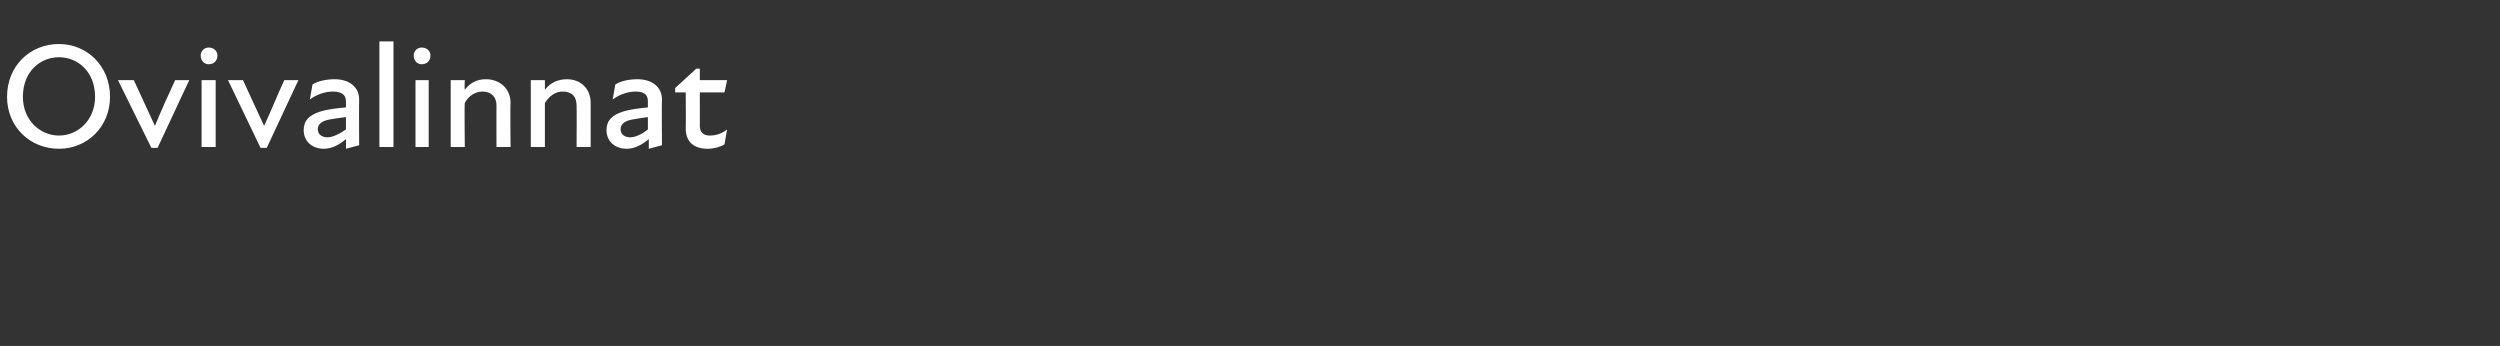<?xml version="1.0" standalone="no"?>
<!DOCTYPE svg PUBLIC "-//W3C//DTD SVG 1.1//EN" "http://www.w3.org/Graphics/SVG/1.1/DTD/svg11.dtd">
<svg xmlns="http://www.w3.org/2000/svg" version="1.1" width="284px" height="39.3px" viewBox="0 -4 284 39.3" style="top:-4px">
  <rect x="0" y="-4" width="284" height="39.3" fill="#333333" stroke="none"/>
  <desc>Ovivalinnat</desc>
  <defs/>
  <g id="Polygon156940">
    <path d="M 0.8 7 C 0.8 3.5 3.4 1 6.7 1 C 9.9 1 12.5 3.5 12.5 7 C 12.5 10.4 9.9 12.9 6.7 12.9 C 3.4 12.9 0.8 10.4 0.8 7 Z M 6.7 11.4 C 8.8 11.4 10.8 9.7 10.8 7 C 10.8 4.1 8.8 2.5 6.7 2.5 C 4.6 2.5 2.6 4.1 2.6 7 C 2.6 9.7 4.6 11.4 6.7 11.4 Z M 13.4 5.1 C 13.4 5.1 15.18 5.12 15.2 5.1 C 16 6.8 16.8 8.6 17.6 10.3 C 17.6 10.3 17.6 10.3 17.6 10.3 C 18.3 8.6 19.1 6.8 19.9 5.1 C 19.91 5.12 21.5 5.1 21.5 5.1 L 17.9 12.8 L 17.2 12.8 L 13.4 5.1 Z M 22.9 5.1 L 24.5 5.1 L 24.5 12.7 L 22.9 12.7 L 22.9 5.1 Z M 23.7 1.4 C 24.3 1.4 24.7 1.8 24.7 2.3 C 24.7 2.9 24.3 3.3 23.7 3.3 C 23.2 3.3 22.8 2.9 22.8 2.3 C 22.8 1.8 23.2 1.4 23.7 1.4 Z M 25.9 5.1 C 25.9 5.1 27.59 5.12 27.6 5.1 C 28.4 6.8 29.2 8.6 30 10.3 C 30 10.3 30 10.3 30 10.3 C 30.8 8.6 31.5 6.8 32.3 5.1 C 32.32 5.12 33.9 5.1 33.9 5.1 L 30.3 12.8 L 29.6 12.8 L 25.9 5.1 Z M 39.3 11.8 C 38.5 12.5 37.6 12.9 36.8 12.9 C 35.4 12.9 34.5 12 34.5 10.8 C 34.5 9.7 35.1 9.1 36.3 8.7 C 37.2 8.4 38.3 8.3 39.3 8.2 C 39.3 8.2 39.3 7.5 39.3 7.5 C 39.3 6.7 38.7 6.4 37.8 6.4 C 37 6.4 36 6.7 35.2 7.3 C 35.2 7.3 35.5 5.6 35.5 5.6 C 36.1 5.2 37.1 5 38 5 C 39.7 5 40.8 5.9 40.8 7.3 C 40.77 7.31 40.8 12.5 40.8 12.5 L 39.3 12.9 C 39.3 12.9 39.32 11.76 39.3 11.8 Z M 37.2 11.6 C 37.8 11.6 38.6 11.2 39.3 10.7 C 39.3 10.7 39.3 9.3 39.3 9.3 C 38.5 9.4 37.8 9.5 37.3 9.6 C 36.4 9.8 36.1 10.2 36.1 10.7 C 36.1 11.2 36.5 11.6 37.2 11.6 Z M 43.1 0.7 L 44.7 0.7 L 44.7 12.7 L 43.1 12.7 L 43.1 0.7 Z M 47.2 5.1 L 48.7 5.1 L 48.7 12.7 L 47.2 12.7 L 47.2 5.1 Z M 47.9 1.4 C 48.5 1.4 48.9 1.8 48.9 2.3 C 48.9 2.9 48.5 3.3 47.9 3.3 C 47.4 3.3 47 2.9 47 2.3 C 47 1.8 47.4 1.4 47.9 1.4 Z M 54.8 6.4 C 54 6.4 53.2 6.9 52.8 7.7 C 52.75 7.68 52.8 12.7 52.8 12.7 L 51.2 12.7 L 51.2 5.1 L 52.8 5.1 C 52.8 5.1 52.75 6.15 52.8 6.2 C 53.4 5.4 54.2 5 55.2 5 C 56.7 5 58 6 58 7.7 C 57.95 7.67 58 12.7 58 12.7 L 56.4 12.7 C 56.4 12.7 56.39 7.97 56.4 8 C 56.4 6.9 55.7 6.4 54.8 6.4 Z M 63.9 6.4 C 63.1 6.4 62.4 6.9 61.9 7.7 C 61.9 7.68 61.9 12.7 61.9 12.7 L 60.3 12.7 L 60.3 5.1 L 61.9 5.1 C 61.9 5.1 61.9 6.15 61.9 6.2 C 62.5 5.4 63.4 5 64.4 5 C 65.9 5 67.1 6 67.1 7.7 C 67.1 7.67 67.1 12.7 67.1 12.7 L 65.5 12.7 C 65.5 12.7 65.53 7.97 65.5 8 C 65.5 6.9 64.9 6.4 63.9 6.4 Z M 73.7 11.8 C 72.9 12.5 72 12.9 71.2 12.9 C 69.8 12.9 68.9 12 68.9 10.8 C 68.9 9.7 69.5 9.1 70.7 8.7 C 71.6 8.4 72.7 8.3 73.6 8.2 C 73.6 8.2 73.6 7.5 73.6 7.5 C 73.6 6.7 73.1 6.4 72.2 6.4 C 71.4 6.4 70.4 6.7 69.6 7.3 C 69.6 7.3 69.9 5.6 69.9 5.6 C 70.5 5.2 71.5 5 72.4 5 C 74.1 5 75.2 5.9 75.2 7.3 C 75.16 7.31 75.2 12.5 75.2 12.5 L 73.7 12.9 C 73.7 12.9 73.71 11.76 73.7 11.8 Z M 71.6 11.6 C 72.2 11.6 73 11.2 73.6 10.7 C 73.6 10.7 73.6 9.3 73.6 9.3 C 72.9 9.4 72.2 9.5 71.7 9.6 C 70.8 9.8 70.5 10.2 70.5 10.7 C 70.5 11.2 70.9 11.6 71.6 11.6 Z M 77.9 10.6 C 77.93 10.57 77.9 6.5 77.9 6.5 L 76.7 6.5 L 76.7 6 L 79.1 3.8 L 79.5 3.8 L 79.5 5.1 L 82.6 5.1 L 82.3 6.5 L 79.5 6.5 C 79.5 6.5 79.51 10.34 79.5 10.3 C 79.5 11 79.9 11.4 80.6 11.4 C 81.3 11.4 82 11.2 82.6 10.7 C 82.6 10.7 82.3 12.4 82.3 12.4 C 81.8 12.7 81.1 12.9 80.4 12.9 C 78.7 12.9 77.9 12 77.9 10.6 Z " stroke="none" fill="#fff"/>
  </g>
</svg>